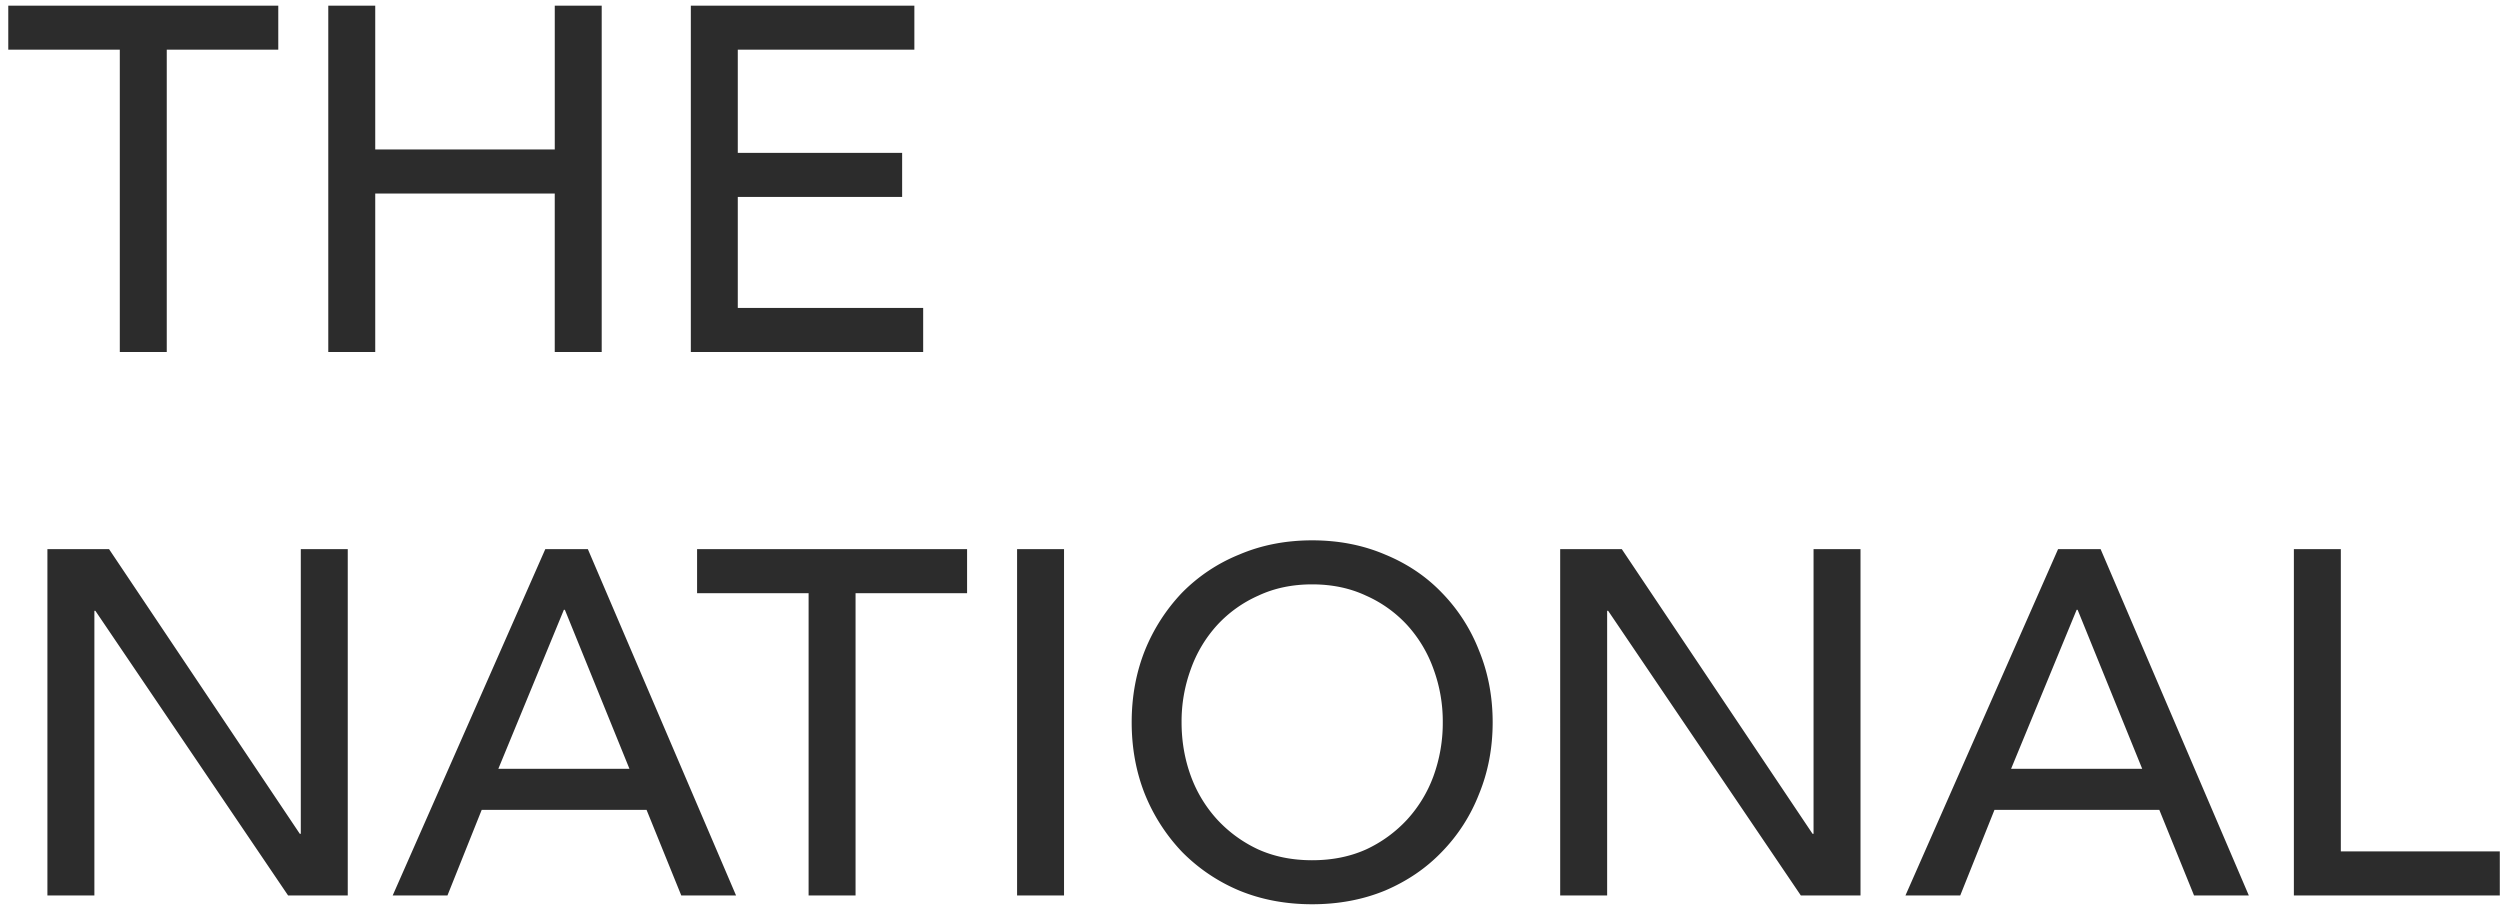 <svg width="138" height="50" fill="none" xmlns="http://www.w3.org/2000/svg"><path d="M6.613 2.743H.457V.313h14.904v2.43H9.205v16.686H6.613V2.743zM18.121.313h2.592v7.938h9.91V.313h2.591v19.116h-2.592v-8.748h-9.909v8.748h-2.592V.313zm20.013 0h12.339v2.43h-9.747V8.44h9.072v2.43h-9.072v6.129h10.233v2.43H38.134V.313zm-35.517 30H6.02l10.53 15.714h.054V30.313h2.592v19.116h-3.294L5.263 33.715H5.21v15.714H2.617V30.313zm27.483 0h2.35l8.18 19.116h-3.024l-1.916-4.725h-9.1l-1.89 4.725h-3.023L30.1 30.313zm4.645 12.123l-3.564-8.775h-.055l-3.617 8.775h7.236zm9.89-9.693h-6.156v-2.43h14.904v2.43h-6.156v16.686h-2.592V32.743zm11.508-2.43h2.592v19.116h-2.592V30.313zm16.29 19.602c-1.459 0-2.8-.252-4.024-.756a9.69 9.69 0 01-3.159-2.133 10.1 10.1 0 01-2.052-3.186c-.486-1.224-.729-2.547-.729-3.969 0-1.422.243-2.745.73-3.969a10.1 10.1 0 012.051-3.186 9.35 9.35 0 013.16-2.106c1.223-.522 2.564-.783 4.022-.783 1.458 0 2.8.261 4.023.783 1.224.504 2.268 1.206 3.132 2.106a9.51 9.51 0 012.052 3.186c.504 1.224.756 2.547.756 3.969 0 1.422-.252 2.745-.756 3.969a9.51 9.51 0 01-2.052 3.186c-.864.9-1.908 1.611-3.132 2.133-1.224.504-2.565.756-4.023.756zm0-2.43c1.097 0 2.087-.198 2.97-.594a7.212 7.212 0 002.267-1.647 7.231 7.231 0 001.458-2.403 8.586 8.586 0 00.513-2.97 8.362 8.362 0 00-.513-2.943 7.176 7.176 0 00-1.458-2.43 6.87 6.87 0 00-2.268-1.62c-.882-.414-1.872-.621-2.97-.621s-2.088.207-2.97.621a6.87 6.87 0 00-2.268 1.62 7.176 7.176 0 00-1.458 2.43 8.362 8.362 0 00-.513 2.943c0 1.044.171 2.034.513 2.97a7.231 7.231 0 001.458 2.403 7.212 7.212 0 002.268 1.647c.882.396 1.872.594 2.97.594zm13.69-17.172h3.401l10.53 15.714h.054V30.313h2.592v19.116h-3.294L88.768 33.715h-.054v15.714h-2.592V30.313zm27.482 0h2.349l8.181 19.116h-3.024l-1.917-4.725h-9.099l-1.89 4.725h-3.024l8.424-19.116zm4.644 12.123l-3.564-8.775h-.054l-3.618 8.775h7.236zm8.373-12.123h2.592v16.686h8.775v2.43h-11.367V30.313z" fill="#2C2C2C"/></svg>